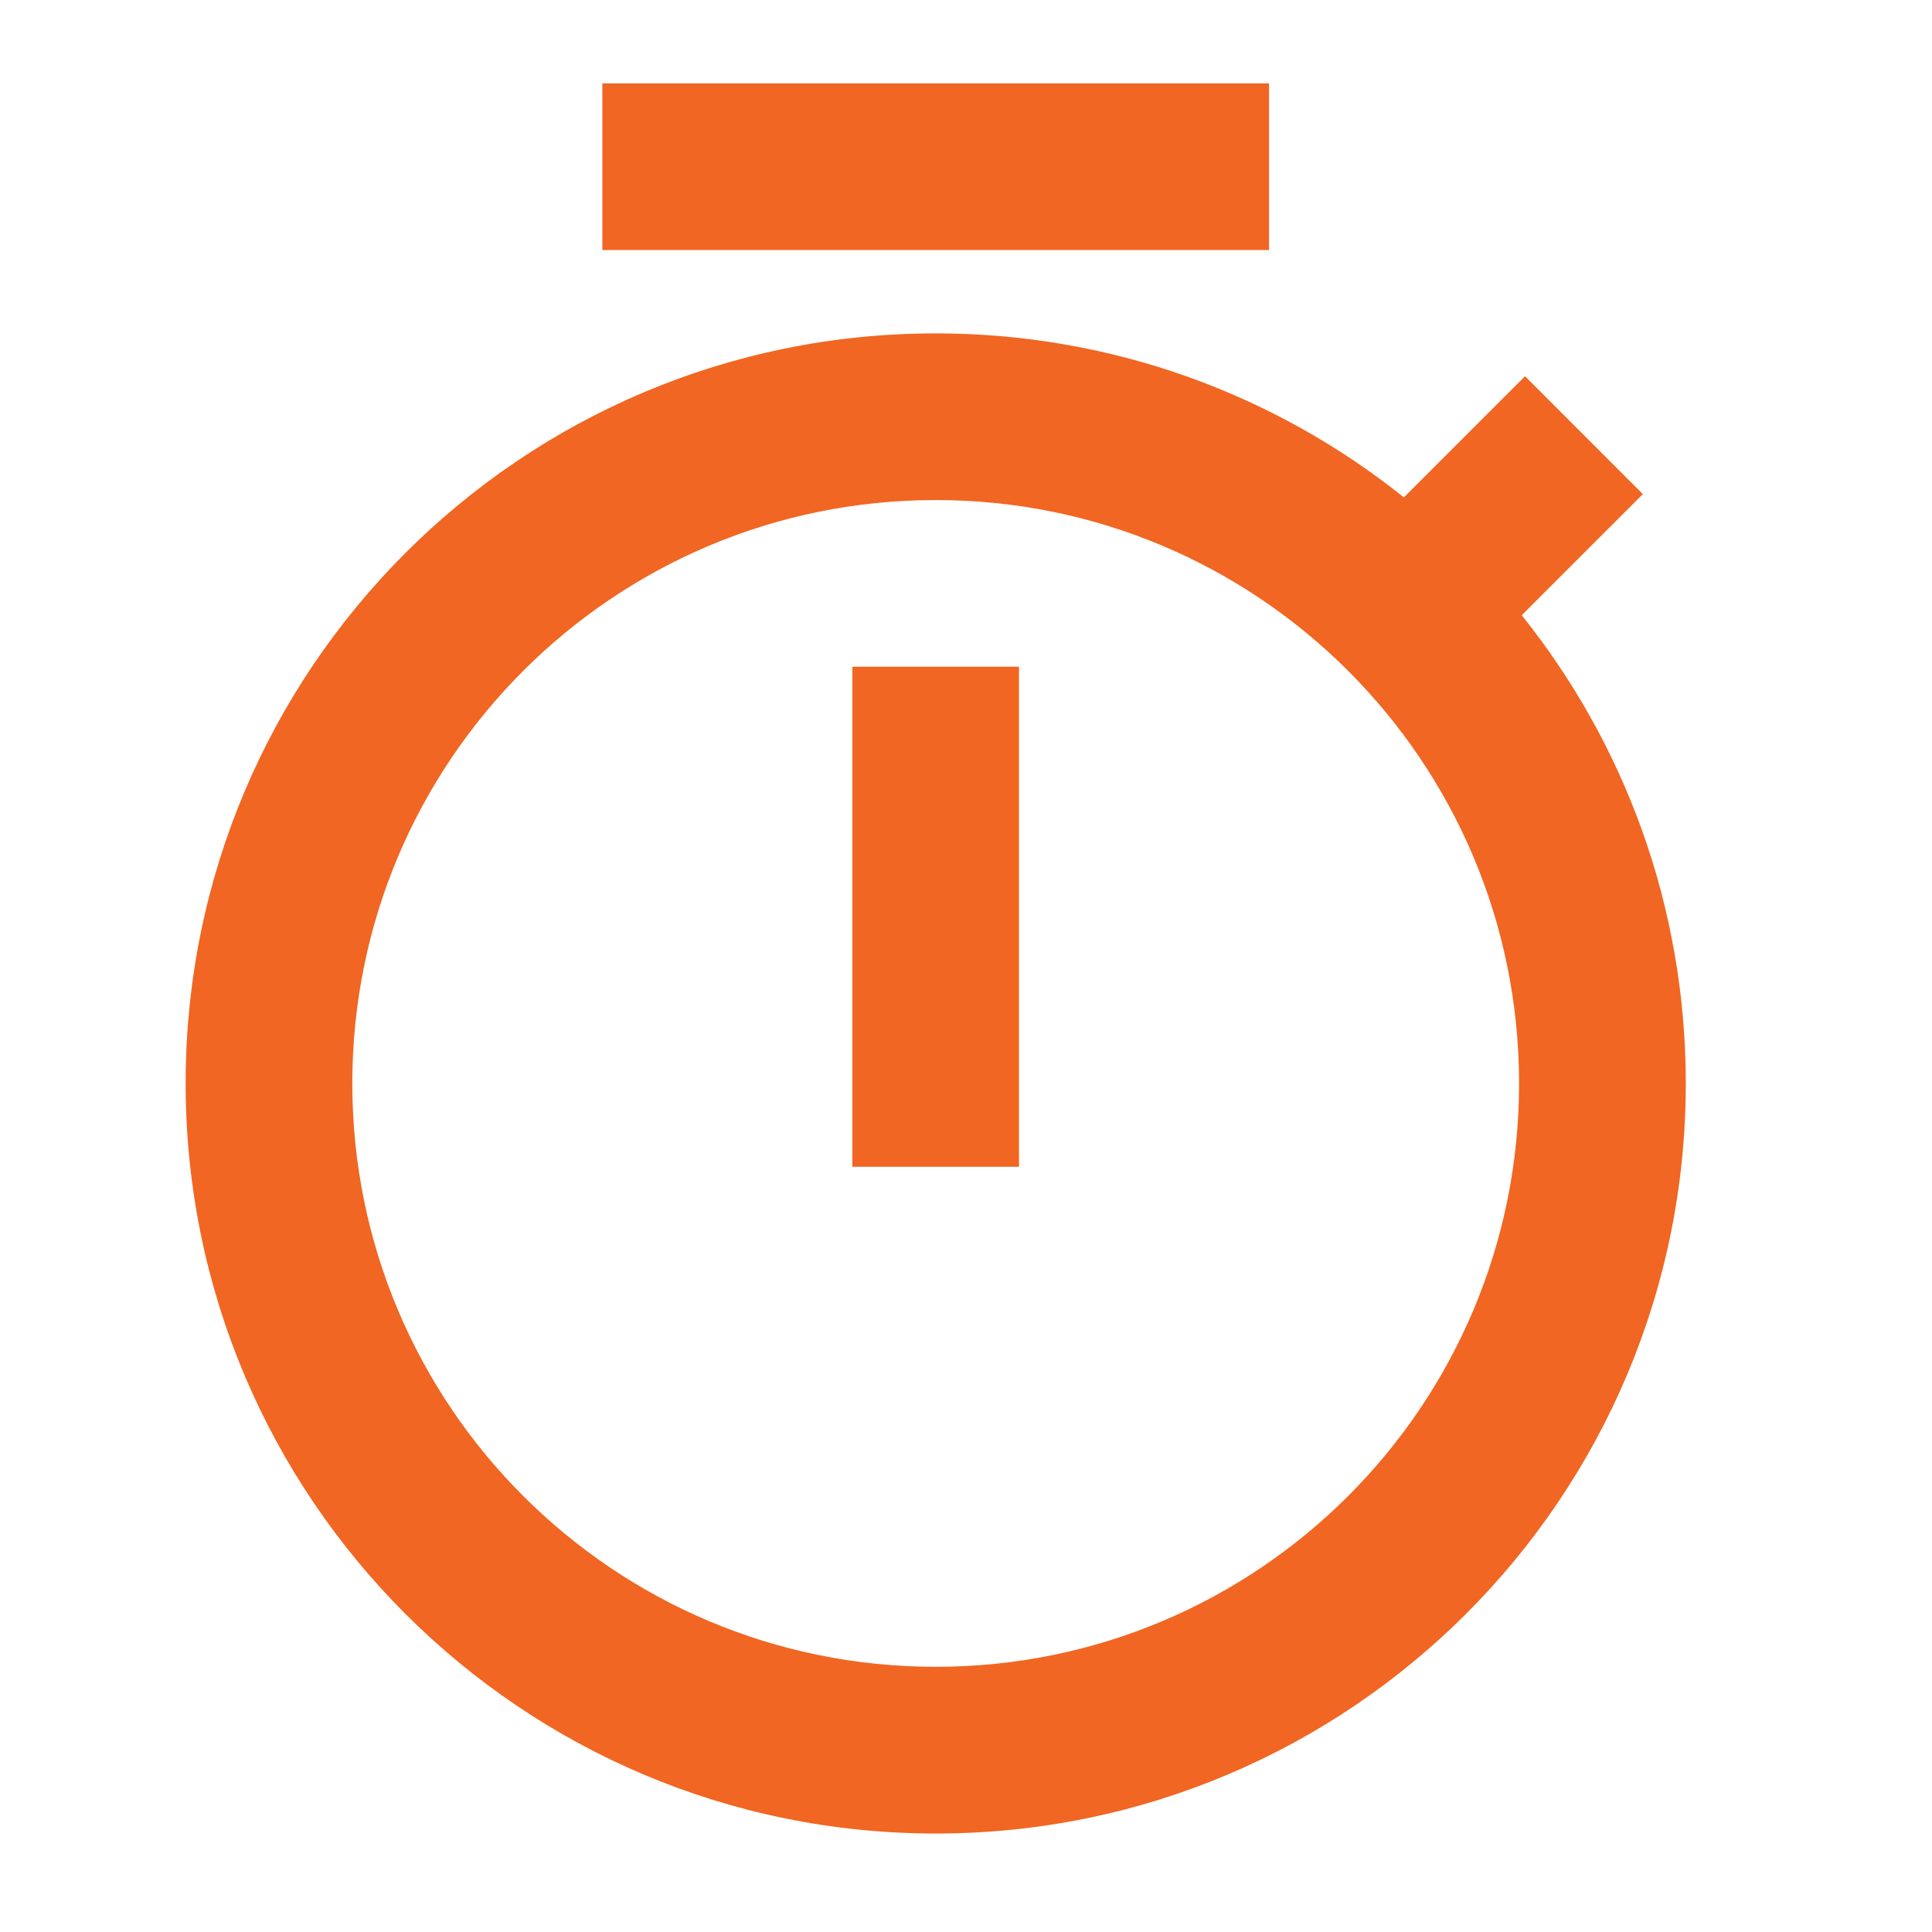 <svg width="34" height="34" viewBox="0 0 34 34" fill="none" xmlns="http://www.w3.org/2000/svg">
<path d="M24.706 8.753L26.838 6.621L28.912 8.696L26.78 10.827C28.587 13.085 29.667 15.95 29.667 19.067C29.667 26.357 23.757 32.267 16.467 32.267C9.177 32.267 3.267 26.357 3.267 19.067C3.267 11.776 9.177 5.867 16.467 5.867C19.583 5.867 22.448 6.947 24.706 8.753ZM16.467 29.333C22.137 29.333 26.733 24.737 26.733 19.067C26.733 13.396 22.137 8.8 16.467 8.8C10.796 8.8 6.2 13.396 6.2 19.067C6.2 24.737 10.796 29.333 16.467 29.333ZM15 11.733H17.933V20.533H15V11.733ZM10.6 1.467H22.333V4.4H10.6V1.467Z" fill="#F16622"/>
</svg>
